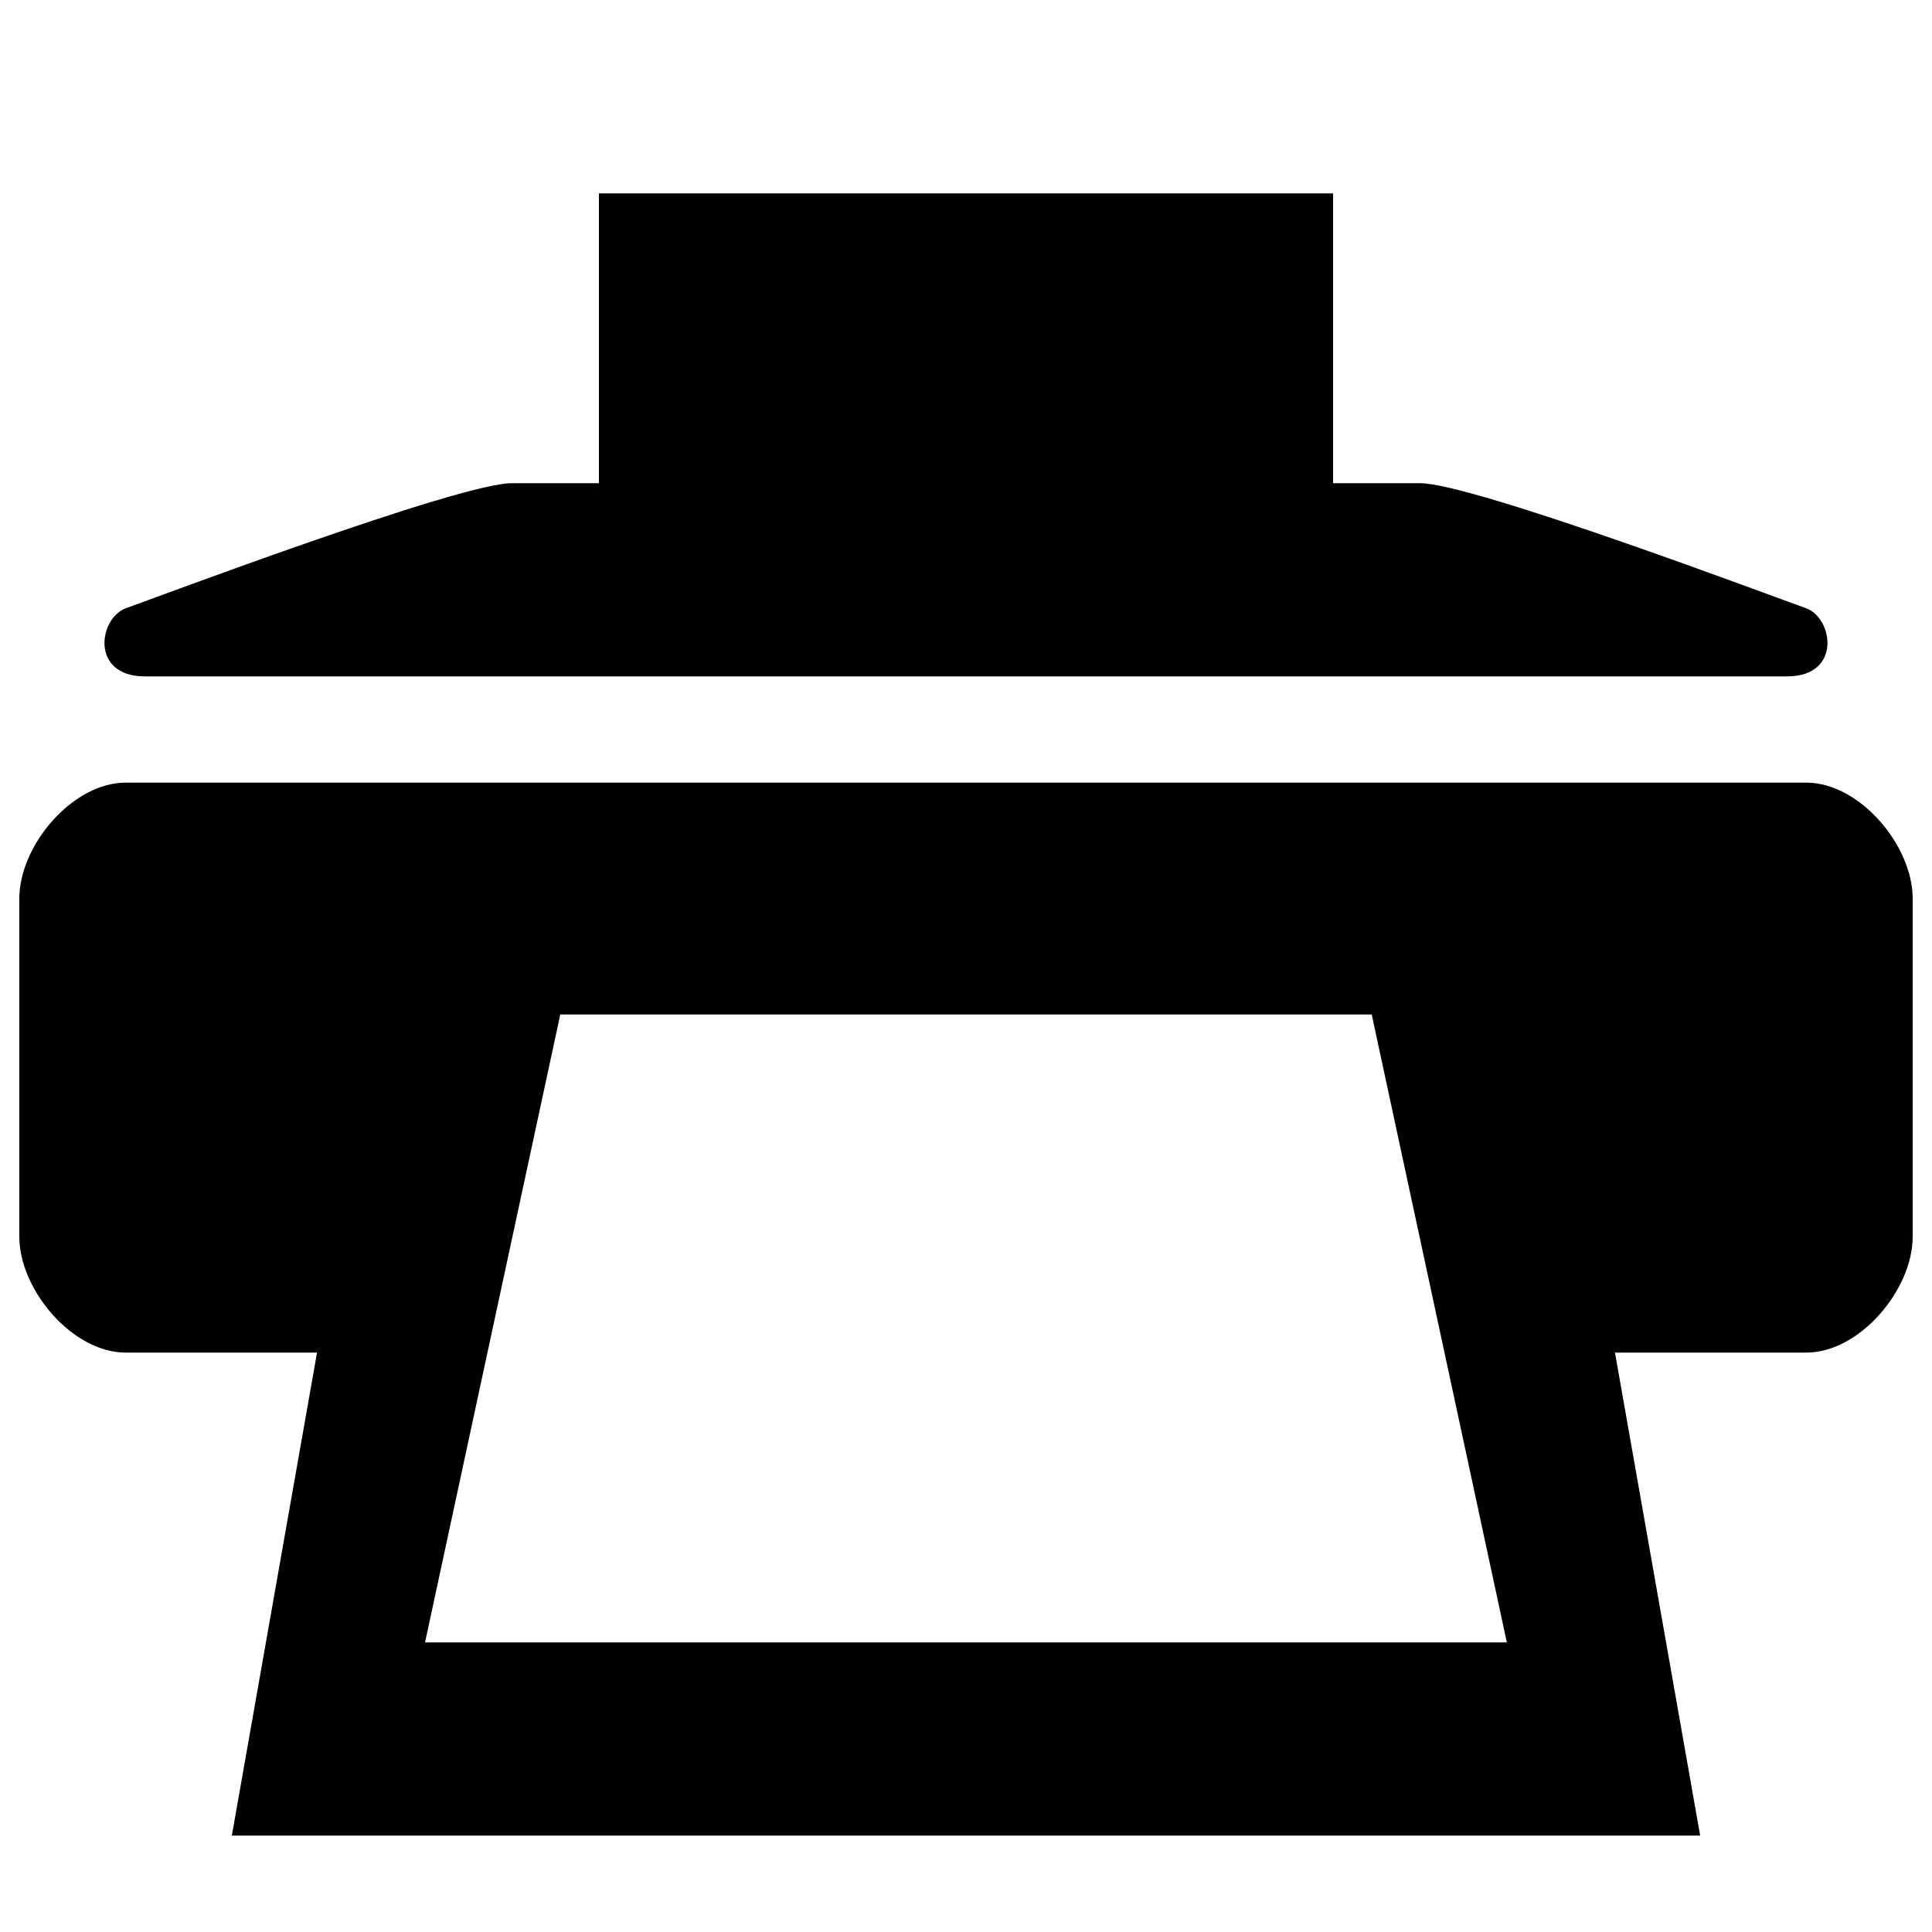 <?xml version="1.0" encoding="utf-8"?>
<!DOCTYPE svg PUBLIC "-//W3C//DTD SVG 1.1//EN" "http://www.w3.org/Graphics/SVG/1.1/DTD/svg11.dtd">
<svg version="1.1" xmlns="http://www.w3.org/2000/svg" xmlns:xlink="http://www.w3.org/1999/xlink" width="32" height="32" viewBox="0 0 32 32">

	<path d="M2.4 11.203h27.2c0.912 0 0.763-0.973 0.309-1.131s-5.509-2.069-6.389-2.069h-1.44v-4.8h-12.16v4.8h-1.44c-0.88 0-5.934 1.91-6.389 2.069s-0.605 1.131 0.309 1.131zM29.92 12.963h-27.84c-0.88 0-1.76 1.040-1.76 1.92v5.6c0 0.88 0.88 1.92 1.76 1.92h3.171l-1.411 8h24.32l-1.411-8h3.171c0.88 0 1.76-1.040 1.76-1.92v-5.6c0-0.88-0.88-1.92-1.76-1.92zM7.040 27.203l2.24-10.4h13.44l2.238 10.4h-17.918z"></path>
</svg>

